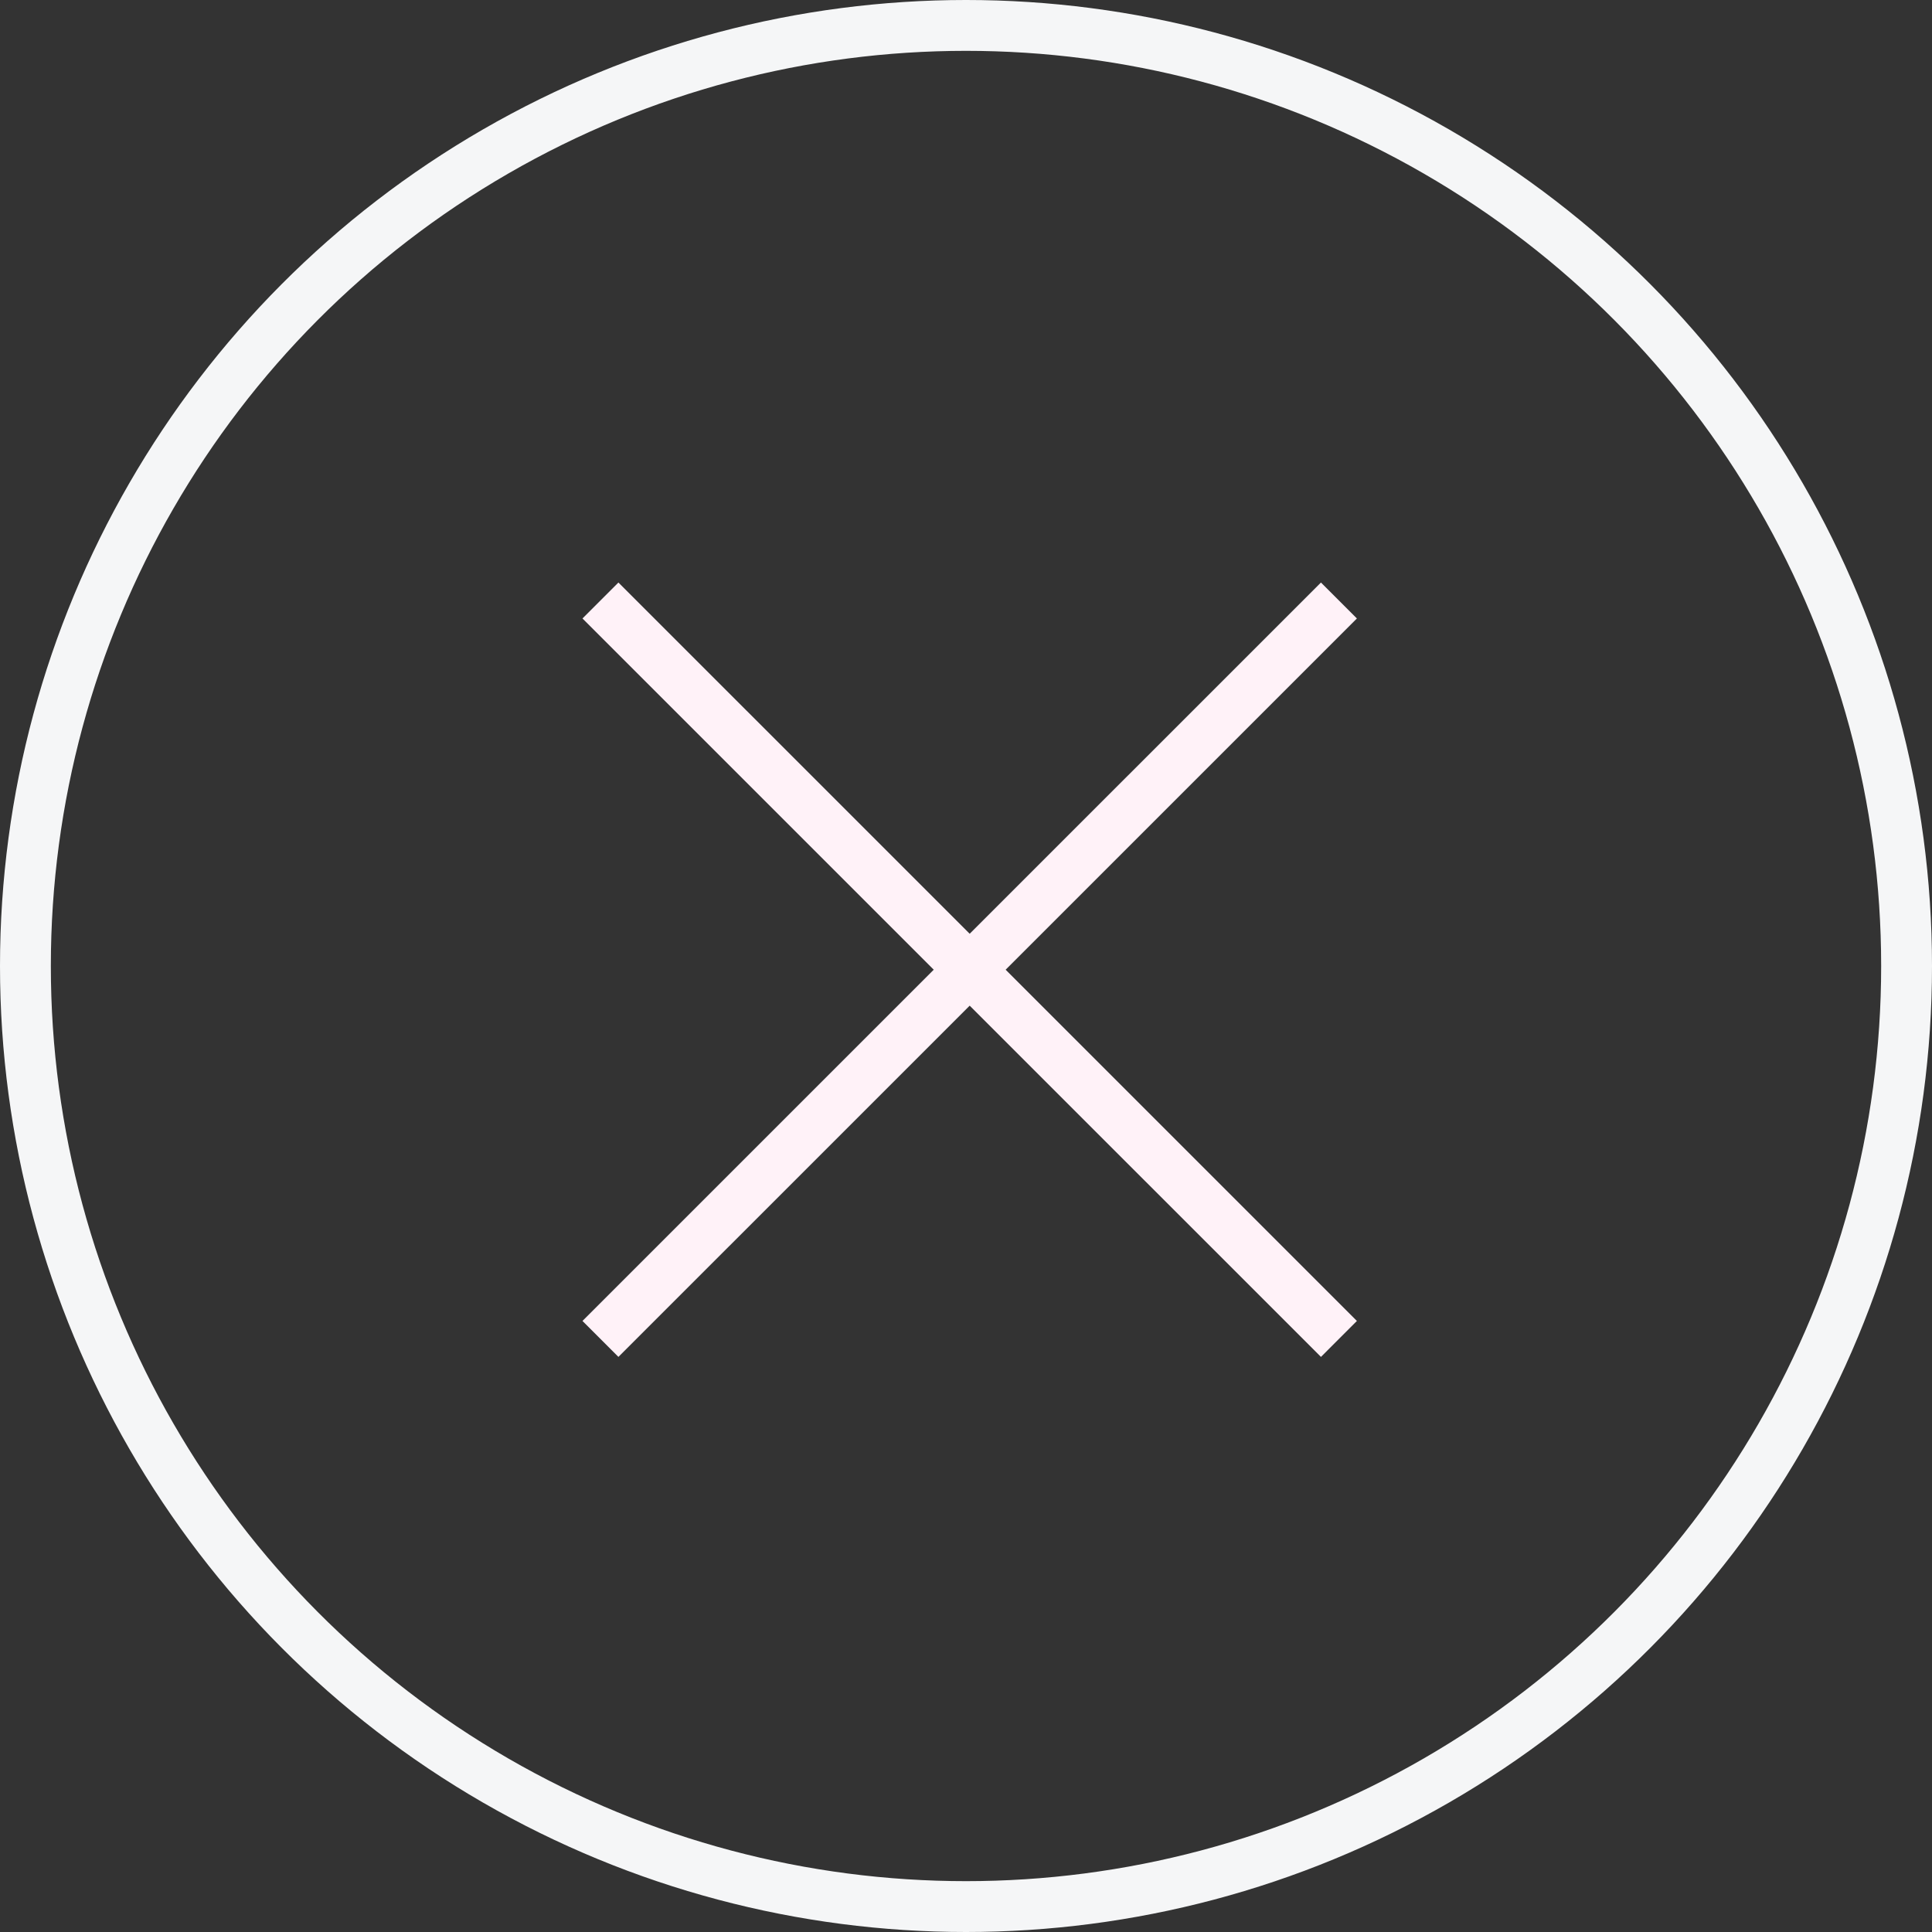 <?xml version="1.0" encoding="UTF-8"?> <svg xmlns="http://www.w3.org/2000/svg" width="38" height="38" viewBox="0 0 38 38" fill="none"><rect x="0" y="0" width="38" height="38" fill="#333333" stroke="none"/><circle cx="19" cy="19" r="18.5" transform="matrix(-1 0 0 1 38 0)" stroke="#F5F6F7"></circle><path d="M11.81 11.811L26.335 26.335" stroke="#FFF2F8"></path><path d="M11.81 26.335L26.335 11.811" stroke="#FFF2F8"></path></svg> 